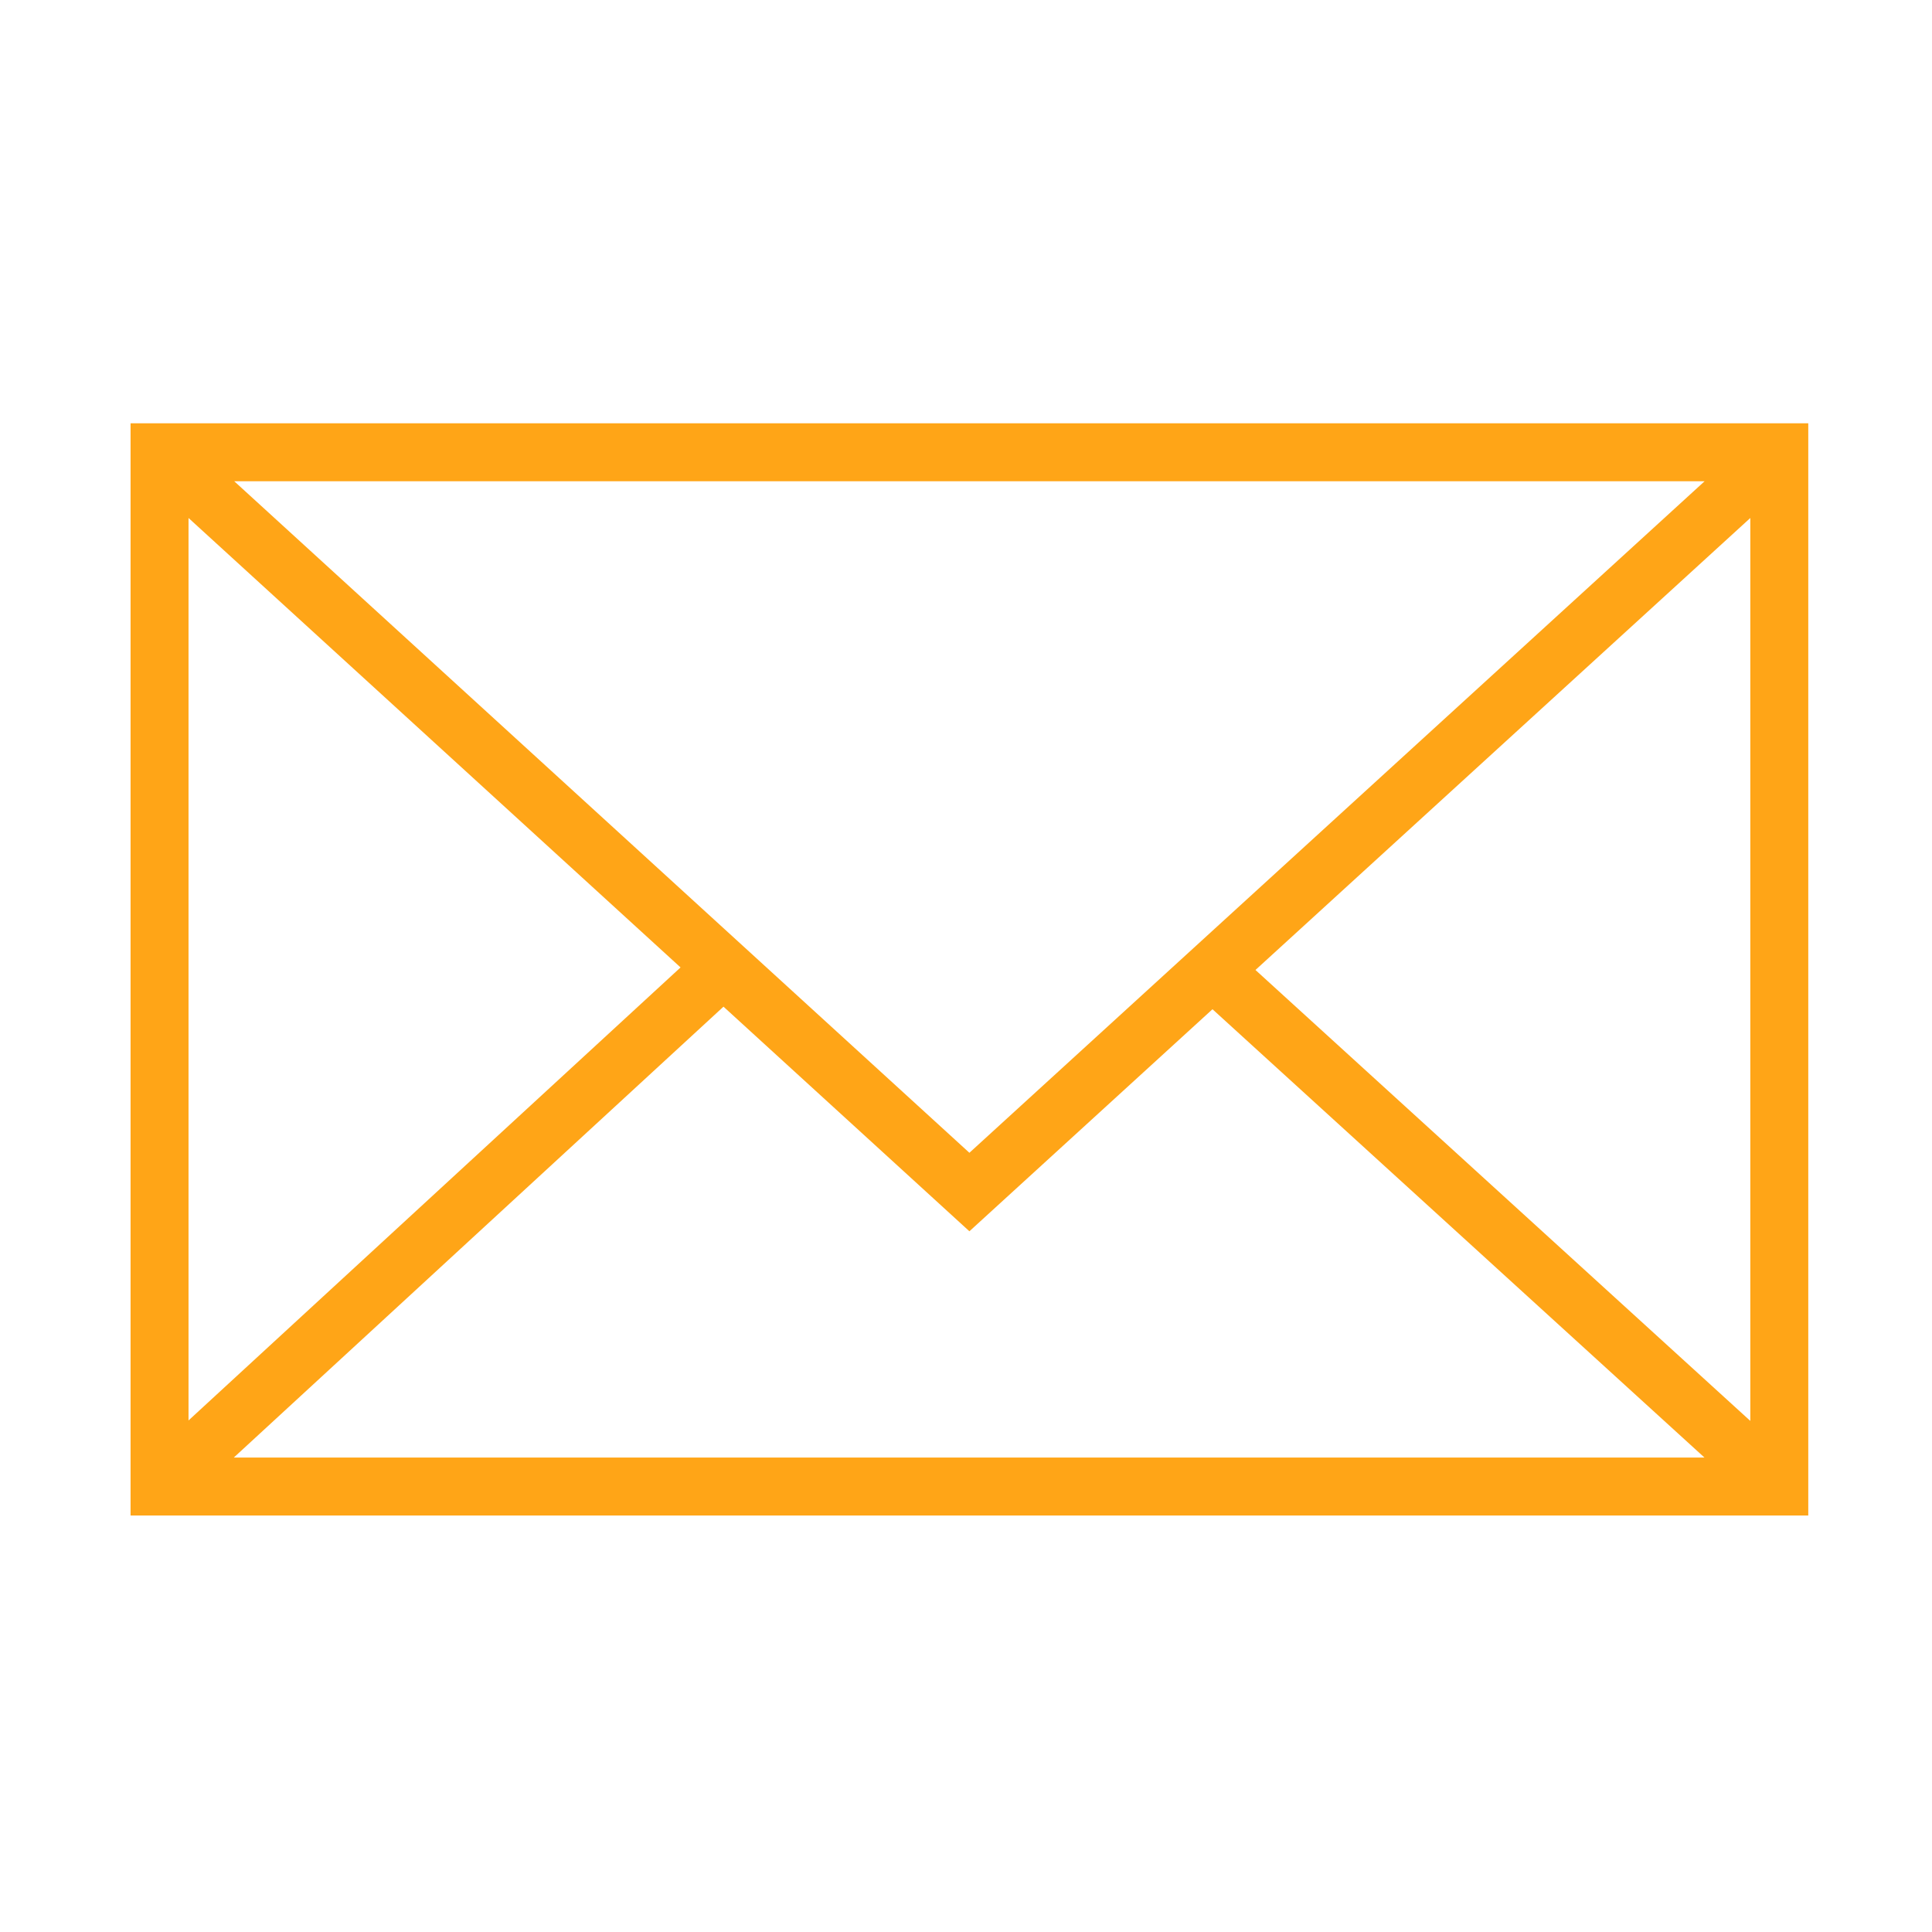 <?xml version="1.0" encoding="UTF-8"?> <svg xmlns="http://www.w3.org/2000/svg" viewBox="1950 2450 100 100" width="100" height="100" data-guides="{&quot;vertical&quot;:[],&quot;horizontal&quot;:[]}"><path fill="#ffa517" stroke="none" fill-opacity="1" stroke-width="1" stroke-opacity="1" color="rgb(51, 51, 51)" fill-rule="evenodd" font-size-adjust="none" id="tSvgb04e4ca3b6" title="Path 3" d="M 1956.758 2471.909 C 1956.758 2490.753 1956.758 2509.598 1956.758 2528.442C 1985.704 2528.442 2014.65 2528.442 2043.596 2528.442C 2043.596 2509.598 2043.596 2490.753 2043.596 2471.909C 2014.65 2471.909 1985.704 2471.909 1956.758 2471.909ZM 2000.176 2509.668 C 1987.492 2498.082 1974.808 2486.495 1962.124 2474.909C 1987.493 2474.909 2012.861 2474.909 2038.23 2474.909C 2025.545 2486.495 2012.861 2498.082 2000.176 2509.668ZM 1985.225 2500.074 C 1976.736 2507.89 1968.247 2515.706 1959.758 2523.522C 1959.758 2507.952 1959.758 2492.381 1959.758 2476.811C 1968.247 2484.565 1976.736 2492.32 1985.225 2500.074ZM 1987.448 2502.105 C 1991.691 2505.98 1995.933 2509.856 2000.176 2513.731C 2004.37 2509.9 2008.564 2506.069 2012.758 2502.238C 2021.246 2509.973 2029.734 2517.707 2038.222 2525.442C 2012.849 2525.442 1987.475 2525.442 1962.102 2525.442C 1970.551 2517.663 1978.999 2509.884 1987.448 2502.105ZM 2014.983 2500.206 C 2023.521 2492.408 2032.058 2484.609 2040.596 2476.811C 2040.596 2492.389 2040.596 2507.968 2040.596 2523.546C 2032.058 2515.766 2023.521 2507.986 2014.983 2500.206Z"></path><defs></defs></svg> 
